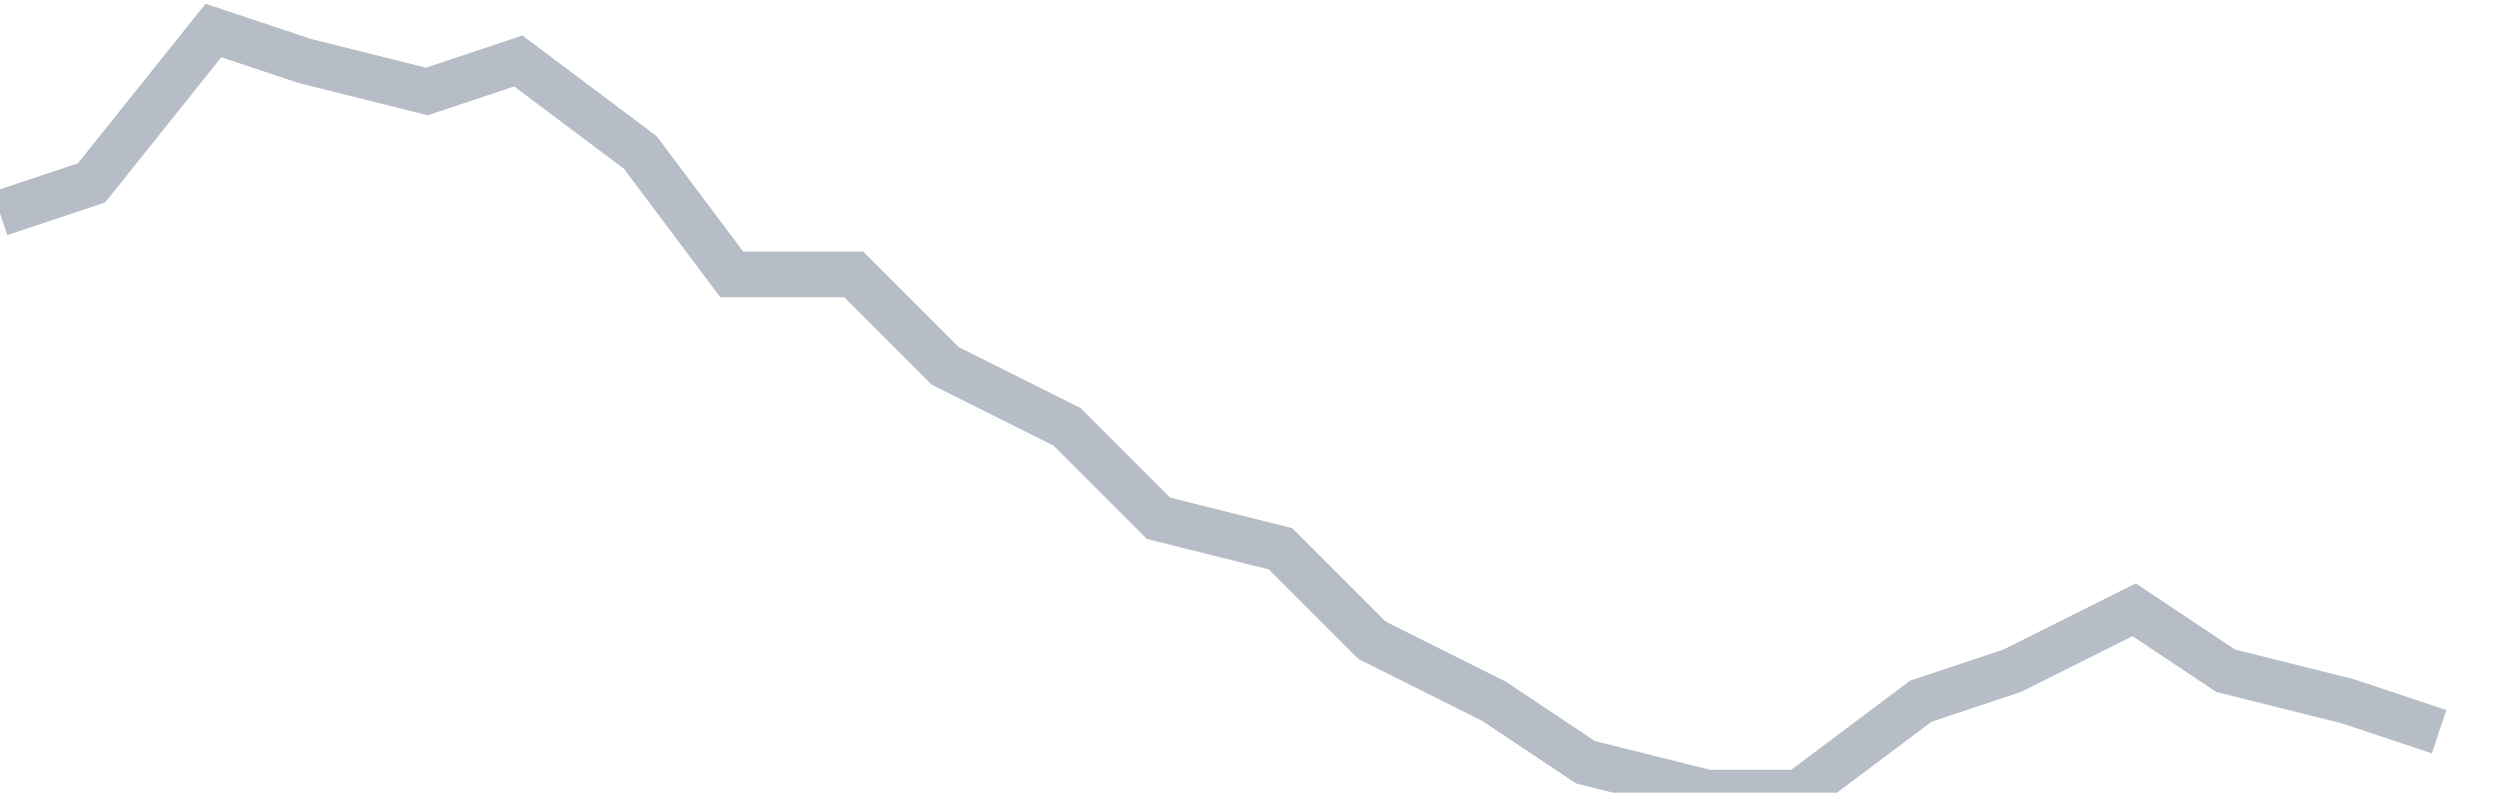 <svg width="82" height="26" fill="none" xmlns="http://www.w3.org/2000/svg"><path d="M0 7l3-1 4-5 3 1 4 1 3-1 4 3 3 4h4l3 3 4 2 3 3 4 1 3 3 4 2 3 2 4 1h3l4-3 3-1 4-2 3 2 4 1 3 1" stroke="#B7BDC6" stroke-width="1.5"/></svg>